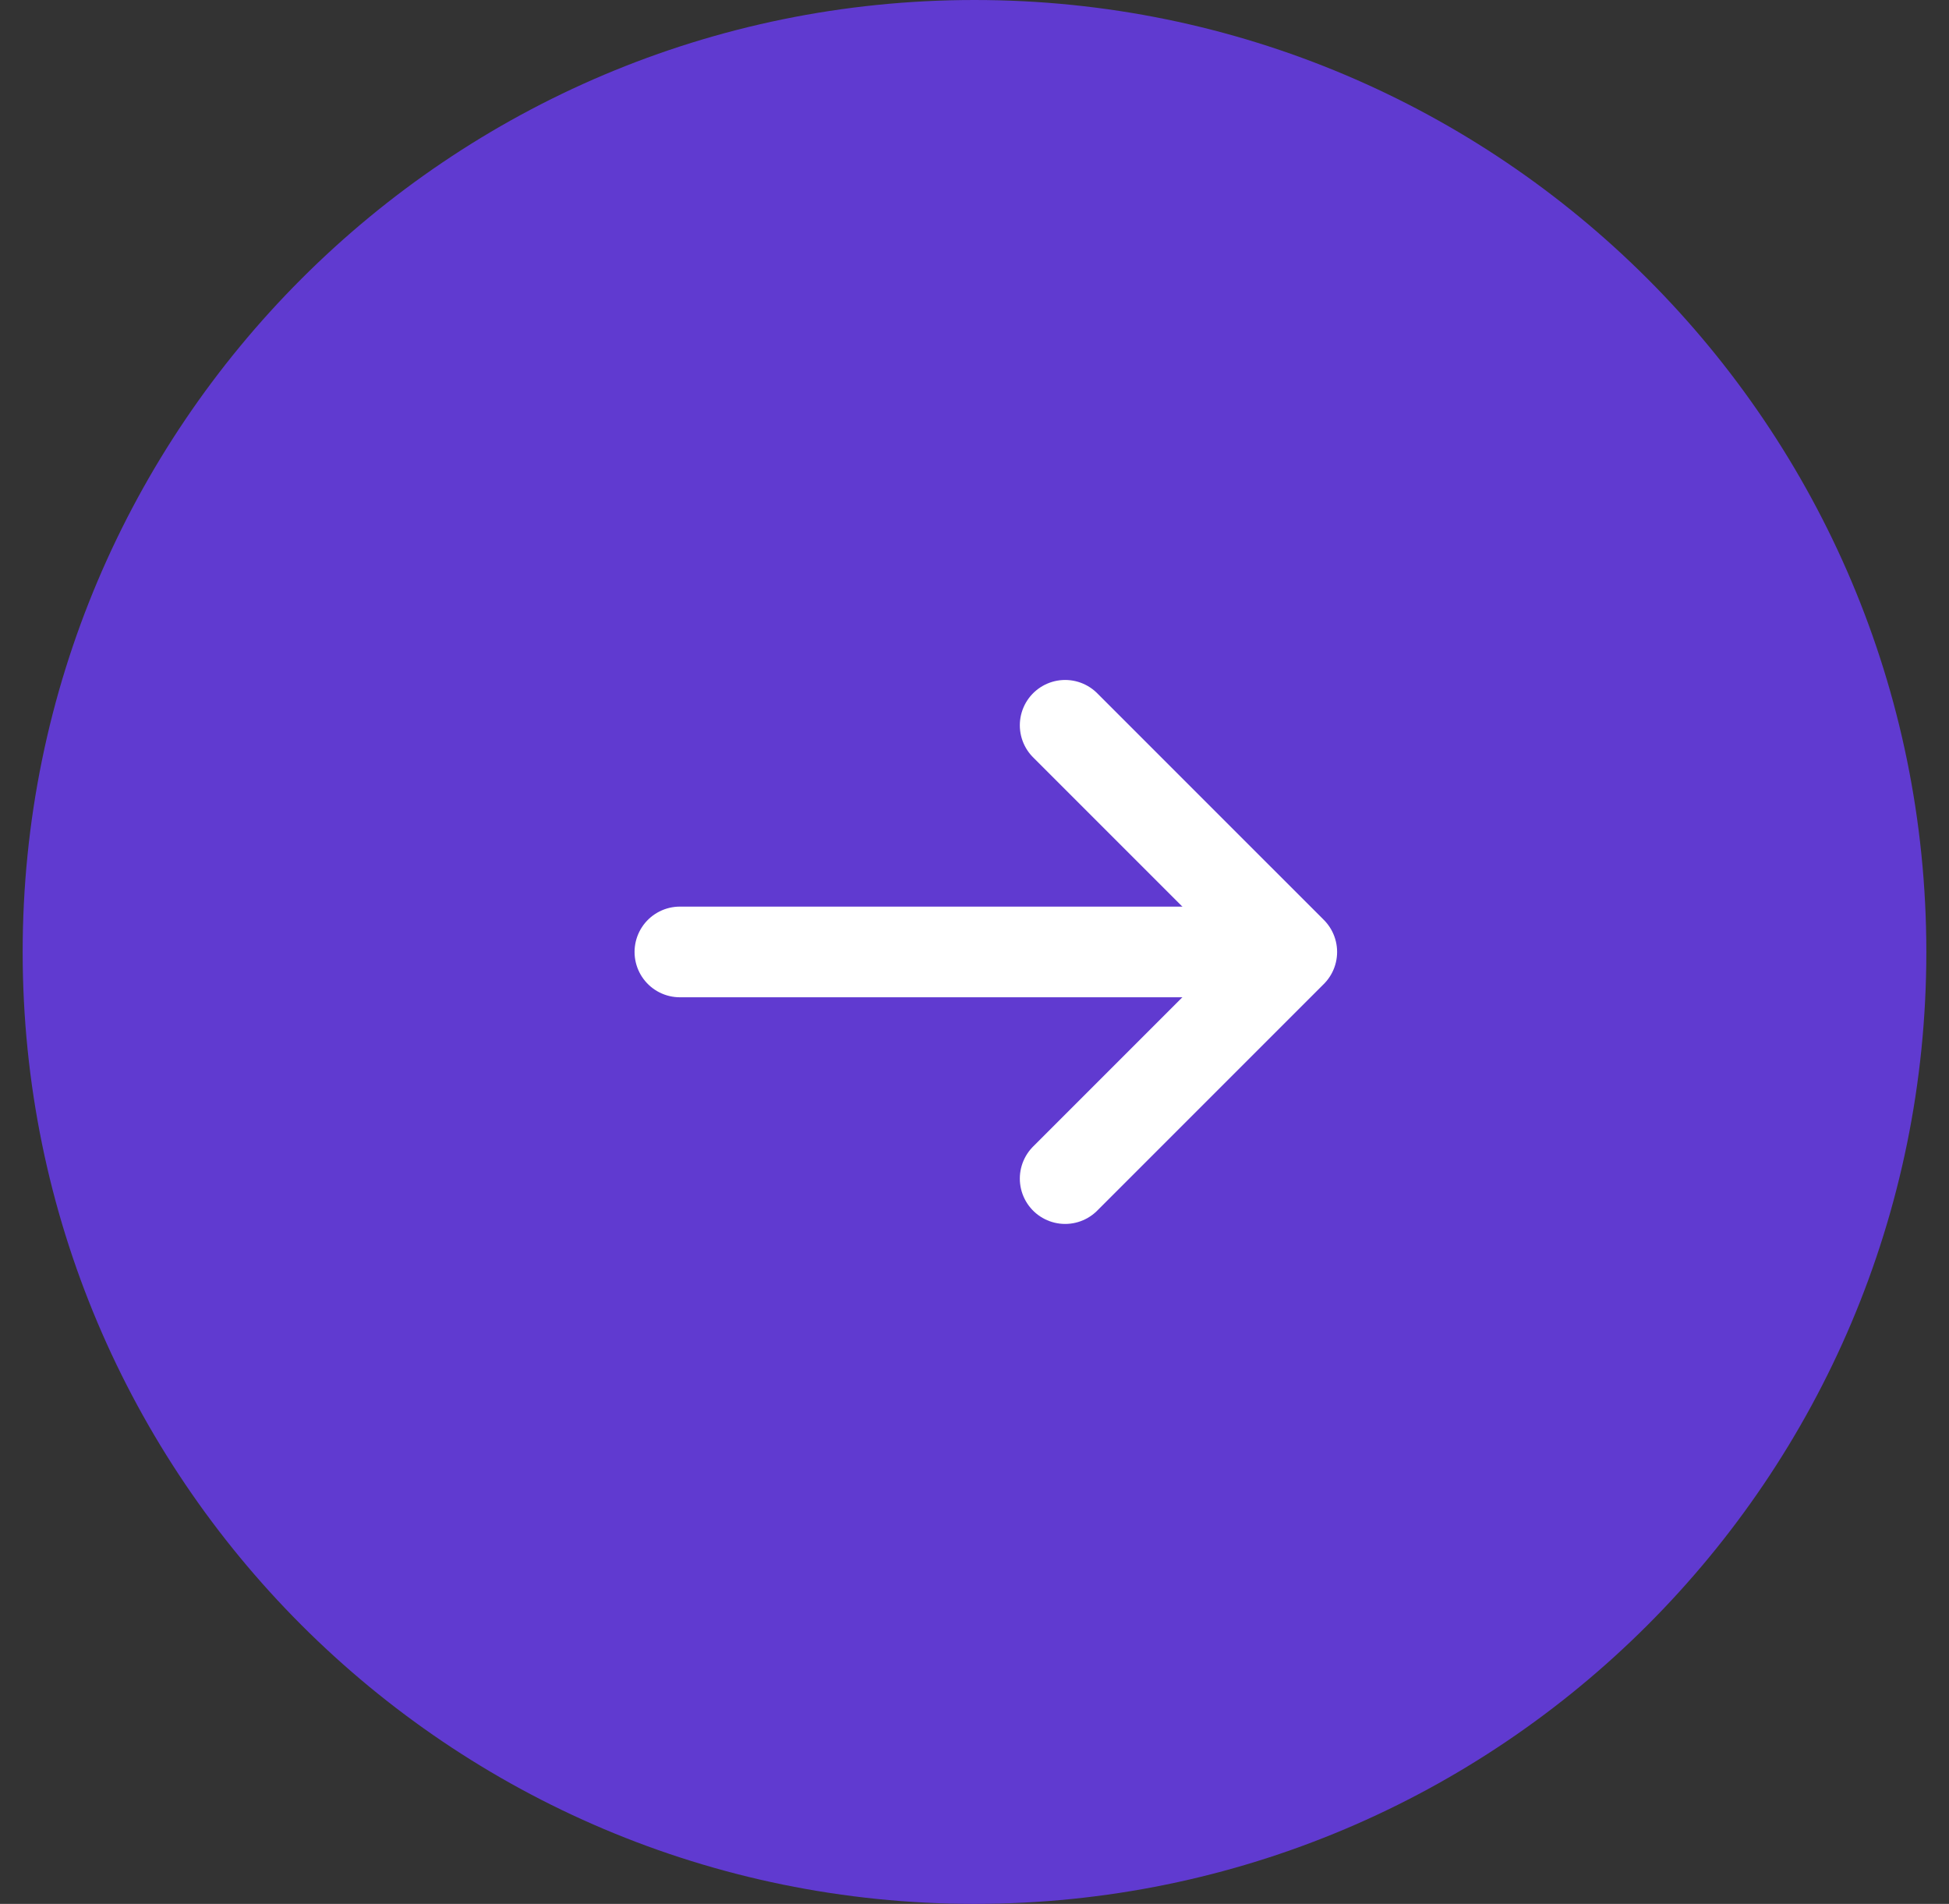 <?xml version="1.0" encoding="UTF-8"?> <svg xmlns="http://www.w3.org/2000/svg" width="43" height="42" viewBox="0 0 43 42" fill="none"><rect x="0" y="0" width="43" height="42" fill="#333333" stroke="none"/><g clip-path="url(#clip0_50_8)"><path d="M21.5 42C33.098 42 42.5 32.598 42.5 21C42.5 9.402 33.098 0 21.5 0C9.902 0 0.5 9.402 0.5 21C0.5 32.598 9.902 42 21.5 42Z" fill="#603AD0"></path><path d="M23.5 16L28.5 21L23.5 26" stroke="white" stroke-width="2" stroke-linecap="round" stroke-linejoin="round"></path><path d="M15 21H27" stroke="white" stroke-width="2" stroke-linecap="round" stroke-linejoin="round"></path></g><defs><clipPath id="clip0_50_8"><rect width="43" height="42" fill="white"></rect></clipPath></defs></svg> 